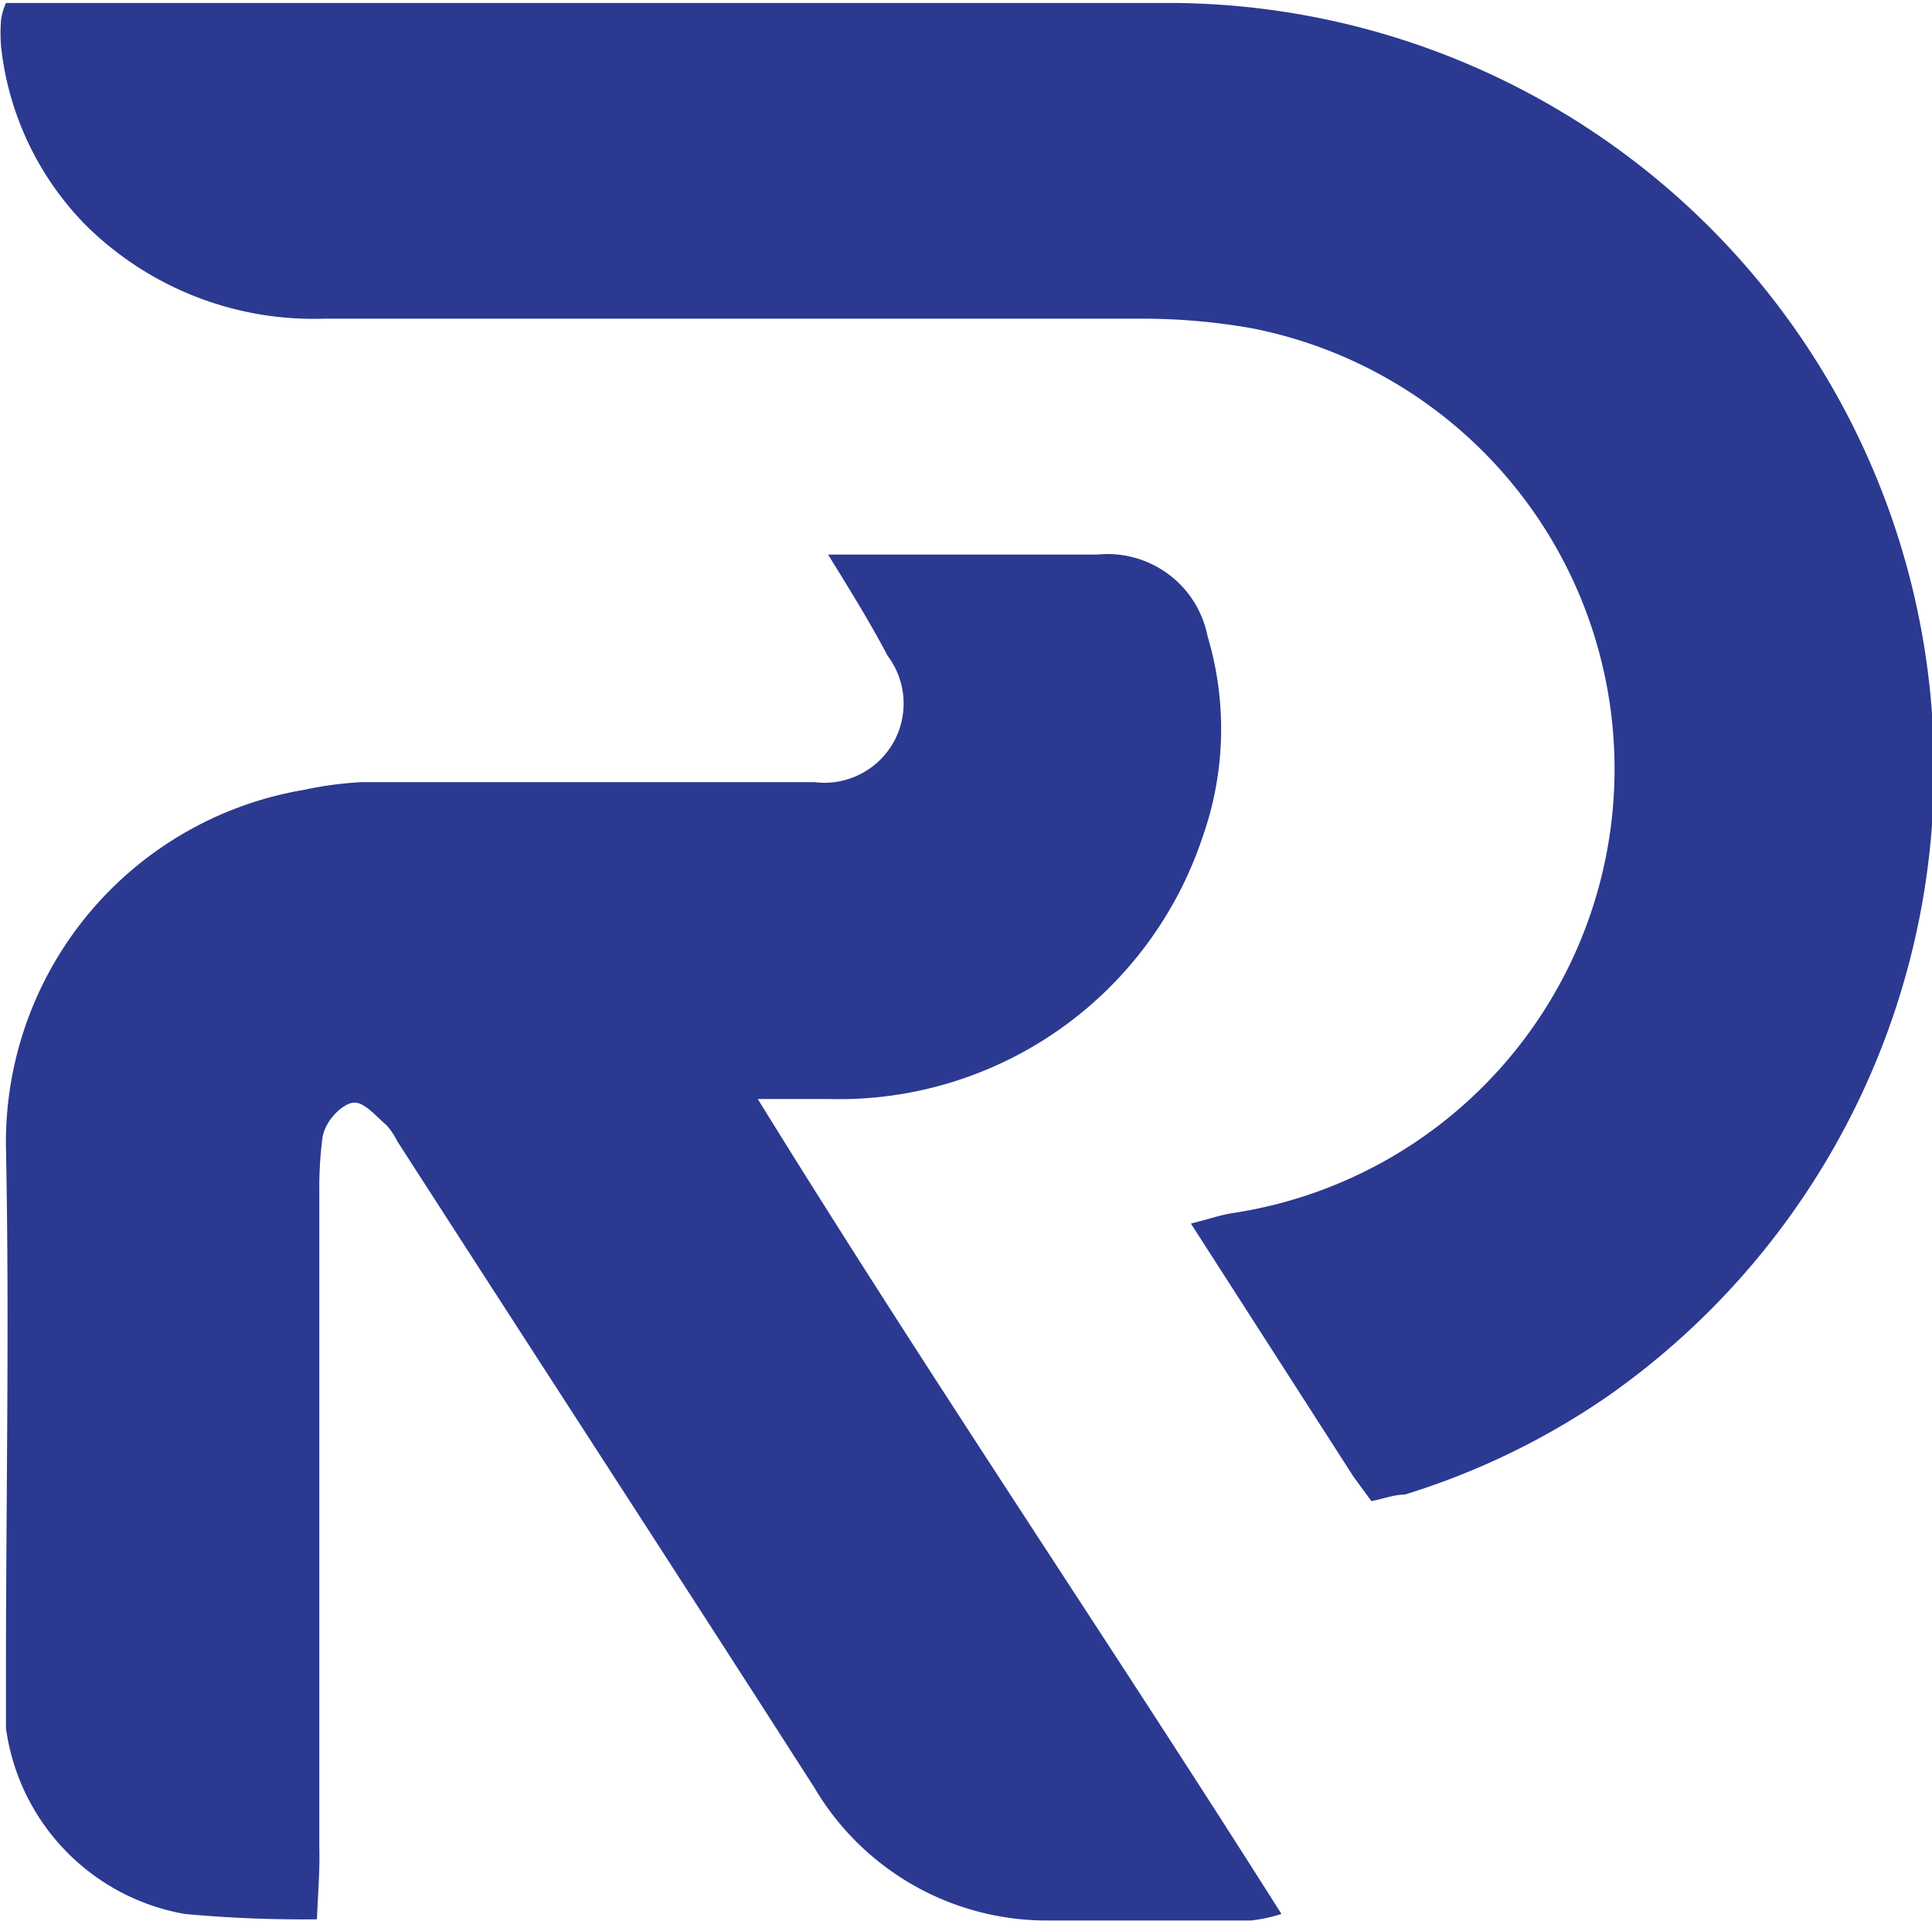 <svg id="Layer_1" data-name="Layer 1" xmlns="http://www.w3.org/2000/svg" viewBox="0 0 32.43 32.25"><defs><style>.cls-1{fill:#2b3990;}</style></defs><title>rimepoint</title><path class="cls-1" d="M10.65,36.09A21.55,21.55,0,0,1,8.43,36a3.67,3.67,0,0,1-3-3.12c0-.3,0-.6,0-.9,0-2.95.06-5.9,0-8.85a6,6,0,0,1,5-6A6.11,6.11,0,0,1,11.4,17H19a1.33,1.33,0,0,0,1.23-2.12c-.29-.55-.61-1.07-1-1.7.3,0,.5,0,.7,0h3.82a1.71,1.71,0,0,1,1.85,1.37,5.44,5.44,0,0,1-.08,3.36,6.43,6.43,0,0,1-6.26,4.41c-.35,0-.7,0-1.21,0C20.94,27,23.93,31.4,26.84,36a2.63,2.63,0,0,1-.51.11c-1.14,0-2.27,0-3.41,0A4.53,4.53,0,0,1,19,33.88c-2.32-3.62-4.67-7.23-7-10.85a1.27,1.27,0,0,0-.18-.27c-.17-.14-.36-.38-.54-.38s-.5.29-.54.61a6.55,6.55,0,0,0-.05.89v11C10.7,35.27,10.67,35.61,10.65,36.09Z" transform="translate(-5.33 -3.87)"/><path class="cls-1" d="M5.43,3.92l.63,0c6.33,0,12.67,0,19,0a12.86,12.86,0,0,1,7.27,23.38,12.45,12.45,0,0,1-3.42,1.66c-.17,0-.36.07-.56.11l-.3-.41-2.73-4.25c.29-.07.51-.15.73-.18a7.54,7.54,0,0,0,.29-14.85,10.54,10.54,0,0,0-1.86-.16H10.76a5.43,5.43,0,0,1-4-1.58A5.05,5.05,0,0,1,5.35,4.67a2.68,2.68,0,0,1,0-.49A1.15,1.15,0,0,1,5.43,3.92Z" transform="translate(-5.33 -3.87)"/></svg>
